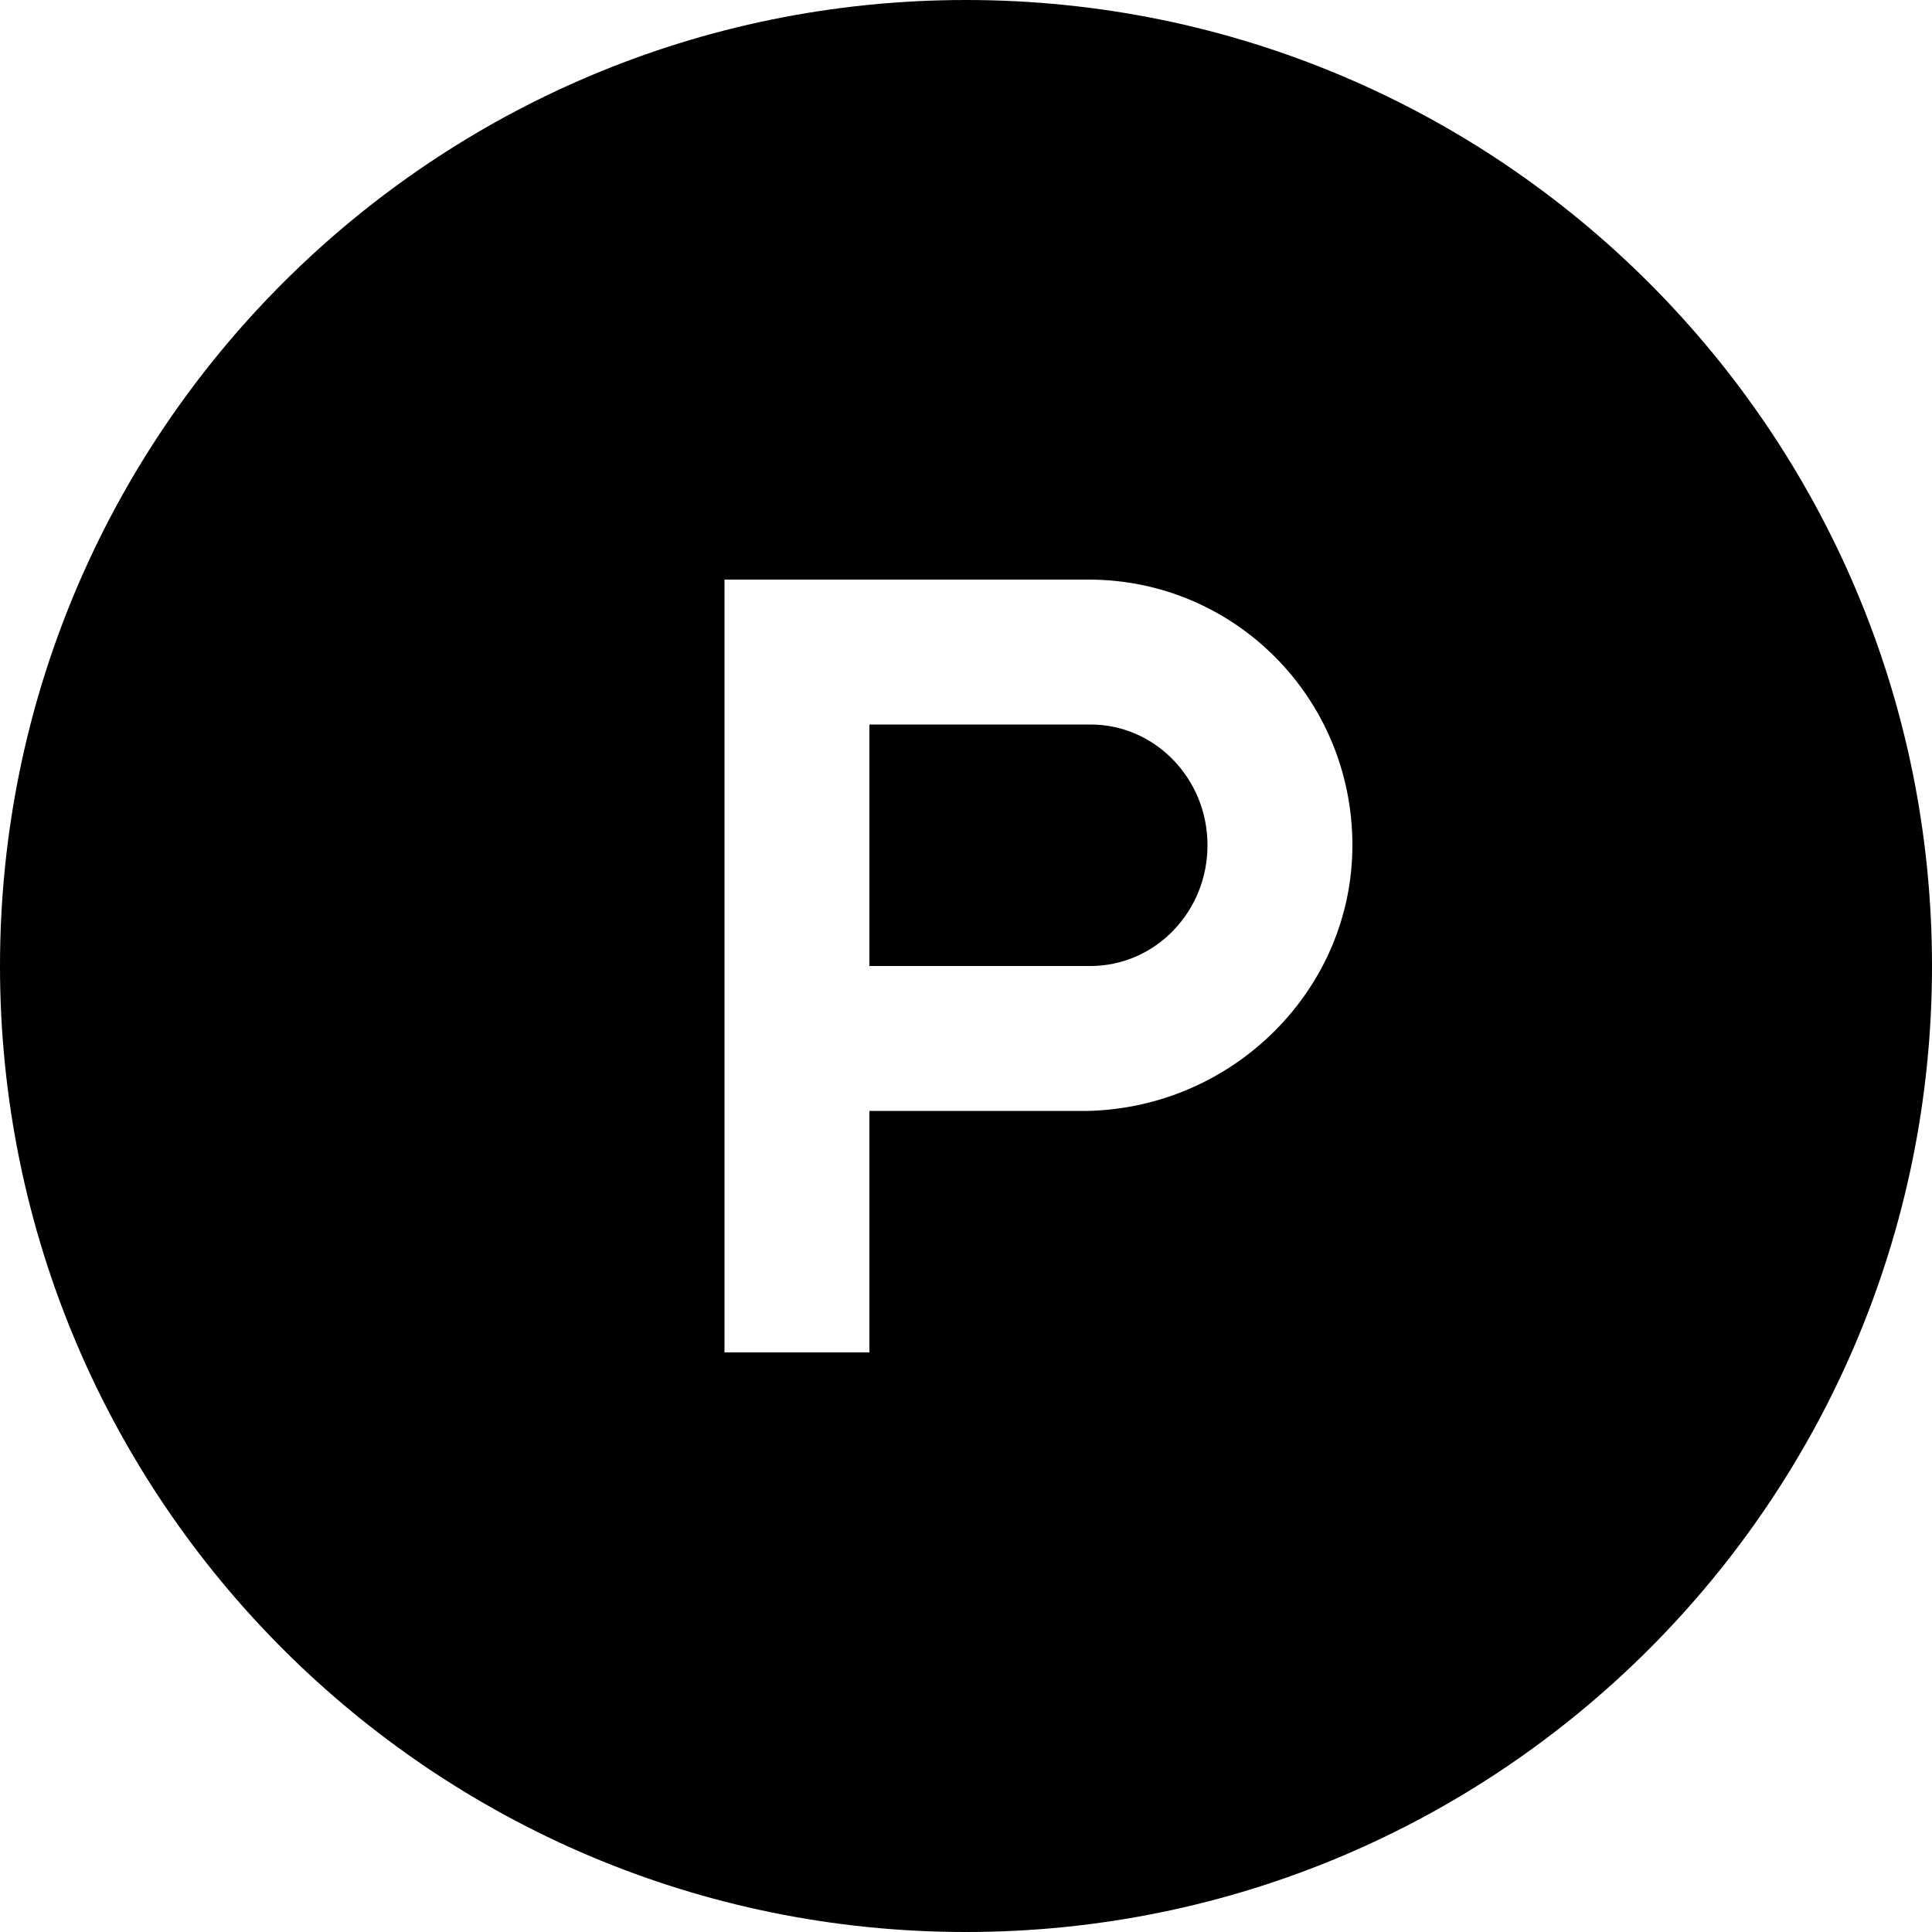<svg id="Bold" enable-background="new 0 0 24 24" height="512" viewBox="0 0 24 24" width="512" xmlns="http://www.w3.org/2000/svg"><path d="m13.546 9h-2.746v3h2.746c.803 0 1.454-.672 1.454-1.5s-.651-1.5-1.454-1.5z"/><path d="m12 0c-6.628 0-12 5.372-12 12s5.372 12 12 12 12-5.372 12-12-5.372-12-12-12zm1.524 13.8h-2.724v3h-1.8v-9.6h4.524c1.809 0 3.276 1.467 3.276 3.3 0 1.785-1.467 3.252-3.276 3.3z"/></svg>